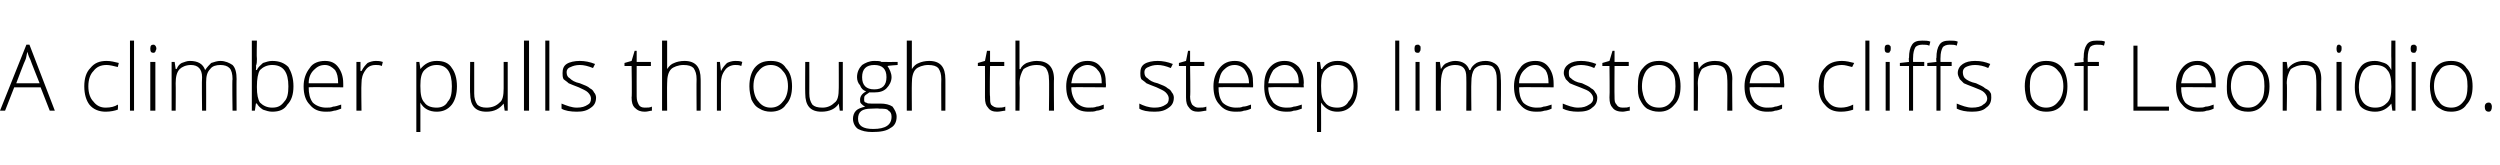 <?xml version="1.0" standalone="no"?>
<!DOCTYPE svg PUBLIC "-//W3C//DTD SVG 1.1//EN" "http://www.w3.org/Graphics/SVG/1.1/DTD/svg11.dtd">
<svg xmlns="http://www.w3.org/2000/svg" version="1.1" width="246.2px" height="16.2px" viewBox="0 -4 246.2 16.2" style="top:-4px">
  <desc>A climber pulls through the steep limestone cliffs of Leonidio.</desc>
  <defs/>
  <g id="Polygon48599">
    <path d="M 4 4.6 L 1.4 4.6 L 0.5 6.9 L 0 6.9 L 2.6 0.4 L 2.9 0.4 L 5.4 6.9 L 4.9 6.9 L 4 4.6 Z M 1.6 4.2 L 3.9 4.2 C 3.9 4.2 2.98 1.9 3 1.9 C 2.9 1.7 2.8 1.5 2.7 1.1 C 2.6 1.4 2.6 1.7 2.5 1.9 C 2.46 1.91 1.6 4.2 1.6 4.2 Z M 11.6 6.8 C 11.3 6.9 10.9 7 10.4 7 C 9.8 7 9.2 6.8 8.8 6.3 C 8.5 5.9 8.3 5.3 8.3 4.5 C 8.3 3.7 8.5 3.1 8.9 2.7 C 9.3 2.2 9.8 2 10.5 2 C 10.9 2 11.3 2.1 11.7 2.2 C 11.7 2.2 11.6 2.6 11.6 2.6 C 11.2 2.5 10.8 2.4 10.5 2.4 C 9.9 2.4 9.5 2.6 9.2 3 C 8.9 3.3 8.7 3.8 8.7 4.5 C 8.7 5.2 8.9 5.7 9.2 6 C 9.5 6.4 9.9 6.6 10.4 6.6 C 10.9 6.6 11.3 6.5 11.6 6.3 C 11.65 6.35 11.6 6.8 11.6 6.8 C 11.6 6.8 11.65 6.75 11.6 6.8 Z M 13.2 6.9 L 12.8 6.9 L 12.8 0 L 13.2 0 L 13.2 6.9 Z M 15.3 6.9 L 14.8 6.9 L 14.8 2.1 L 15.3 2.1 L 15.3 6.9 Z M 15.1 1.2 C 14.9 1.2 14.8 1.1 14.8 0.8 C 14.8 0.5 14.9 0.4 15.1 0.4 C 15.2 0.4 15.2 0.4 15.3 0.5 C 15.3 0.5 15.4 0.6 15.4 0.8 C 15.4 0.9 15.3 1 15.3 1.1 C 15.2 1.2 15.2 1.2 15.1 1.2 C 15.1 1.2 15.1 1.2 15.1 1.2 Z M 22.9 6.9 C 22.9 6.9 22.85 3.75 22.9 3.8 C 22.9 3.3 22.8 2.9 22.6 2.7 C 22.4 2.5 22.1 2.4 21.7 2.4 C 21.3 2.4 20.9 2.5 20.7 2.8 C 20.4 3.1 20.3 3.5 20.3 4.1 C 20.31 4.09 20.3 6.9 20.3 6.9 L 19.9 6.9 C 19.9 6.9 19.86 3.62 19.9 3.6 C 19.9 2.8 19.5 2.4 18.8 2.4 C 18.3 2.4 17.9 2.6 17.7 2.8 C 17.4 3.1 17.3 3.6 17.3 4.2 C 17.32 4.25 17.3 6.9 17.3 6.9 L 16.9 6.9 L 16.9 2.1 L 17.2 2.1 L 17.3 2.8 C 17.3 2.8 17.36 2.76 17.4 2.8 C 17.5 2.5 17.7 2.3 17.9 2.2 C 18.2 2.1 18.4 2 18.7 2 C 19.5 2 20 2.3 20.2 2.9 C 20.2 2.9 20.2 2.9 20.2 2.9 C 20.4 2.6 20.6 2.4 20.8 2.2 C 21.1 2.1 21.4 2 21.7 2 C 22.2 2 22.6 2.2 22.9 2.4 C 23.2 2.7 23.3 3.2 23.3 3.8 C 23.28 3.76 23.3 6.9 23.3 6.9 L 22.9 6.9 Z M 26.8 2 C 27.5 2 28 2.2 28.4 2.6 C 28.7 3.1 28.9 3.7 28.9 4.5 C 28.9 5.3 28.7 5.9 28.3 6.3 C 28 6.8 27.5 7 26.8 7 C 26.5 7 26.2 6.9 25.9 6.8 C 25.6 6.6 25.4 6.4 25.3 6.2 C 25.26 6.17 25.2 6.2 25.2 6.2 L 25.1 6.9 L 24.8 6.9 L 24.8 0 L 25.3 0 C 25.3 0 25.26 1.77 25.3 1.8 C 25.3 2 25.3 2.3 25.2 2.5 C 25.25 2.48 25.2 2.9 25.2 2.9 C 25.2 2.9 25.26 2.85 25.3 2.9 C 25.4 2.6 25.7 2.4 25.9 2.2 C 26.2 2.1 26.5 2 26.8 2 Z M 28.4 4.5 C 28.4 3.1 27.9 2.4 26.8 2.4 C 26.3 2.4 25.9 2.6 25.6 2.9 C 25.4 3.2 25.3 3.8 25.3 4.5 C 25.3 4.5 25.3 4.6 25.3 4.6 C 25.3 5.3 25.4 5.8 25.6 6.1 C 25.9 6.4 26.3 6.6 26.8 6.6 C 27.4 6.6 27.7 6.4 28 6 C 28.3 5.7 28.4 5.2 28.4 4.5 C 28.4 4.5 28.4 4.5 28.4 4.5 Z M 32.1 7 C 31.4 7 30.9 6.8 30.5 6.3 C 30.1 5.9 29.9 5.3 29.9 4.5 C 29.9 3.8 30.1 3.2 30.5 2.7 C 30.8 2.2 31.4 2 32 2 C 32.6 2 33 2.2 33.3 2.6 C 33.6 3 33.8 3.5 33.8 4.2 C 33.81 4.21 33.8 4.6 33.8 4.6 C 33.8 4.6 30.37 4.56 30.4 4.6 C 30.4 5.2 30.5 5.7 30.8 6.1 C 31.1 6.4 31.6 6.6 32.1 6.6 C 32.4 6.6 32.6 6.6 32.8 6.5 C 33 6.5 33.3 6.4 33.6 6.3 C 33.6 6.3 33.6 6.7 33.6 6.7 C 33.3 6.8 33.1 6.9 32.9 6.9 C 32.6 7 32.4 7 32.1 7 Z M 32 2.4 C 31.5 2.4 31.2 2.6 30.9 2.9 C 30.6 3.2 30.4 3.6 30.4 4.2 C 30.4 4.2 33.3 4.2 33.3 4.2 C 33.3 3.6 33.2 3.2 33 2.9 C 32.7 2.6 32.4 2.4 32 2.4 Z M 37 2 C 37.2 2 37.4 2 37.7 2.1 C 37.7 2.1 37.6 2.5 37.6 2.5 C 37.4 2.4 37.2 2.4 37 2.4 C 36.5 2.4 36.2 2.6 36 2.9 C 35.7 3.3 35.6 3.7 35.6 4.2 C 35.56 4.25 35.6 6.9 35.6 6.9 L 35.1 6.9 L 35.1 2.1 L 35.5 2.1 L 35.5 3 C 35.5 3 35.57 2.97 35.6 3 C 35.8 2.6 36 2.4 36.2 2.2 C 36.4 2.1 36.7 2 37 2 Z M 43 7 C 42.3 7 41.7 6.7 41.4 6.1 C 41.4 6.15 41.4 6.1 41.4 6.1 C 41.4 6.1 41.38 6.52 41.4 6.5 C 41.4 6.7 41.4 7 41.4 7.2 C 41.4 7.23 41.4 9 41.4 9 L 41 9 L 41 2.1 L 41.3 2.1 L 41.4 2.8 C 41.4 2.8 41.44 2.79 41.4 2.8 C 41.8 2.3 42.3 2 43 2 C 43.7 2 44.2 2.2 44.5 2.7 C 44.8 3.1 45 3.7 45 4.5 C 45 5.3 44.8 5.9 44.5 6.3 C 44.1 6.8 43.6 7 43 7 Z M 43 6.6 C 43.5 6.6 43.9 6.4 44.1 6 C 44.4 5.7 44.5 5.2 44.5 4.5 C 44.5 3.1 44 2.4 43 2.4 C 42.5 2.4 42.1 2.6 41.8 2.9 C 41.5 3.2 41.4 3.7 41.4 4.4 C 41.4 4.4 41.4 4.5 41.4 4.5 C 41.4 5.3 41.5 5.8 41.8 6.1 C 42 6.4 42.4 6.6 43 6.6 Z M 46.7 2.1 C 46.7 2.1 46.7 5.2 46.7 5.2 C 46.7 5.7 46.8 6 47 6.3 C 47.2 6.5 47.5 6.6 47.9 6.6 C 48.5 6.6 48.9 6.4 49.2 6.1 C 49.5 5.9 49.6 5.4 49.6 4.7 C 49.6 4.75 49.6 2.1 49.6 2.1 L 50 2.1 L 50 6.9 L 49.7 6.9 L 49.6 6.2 C 49.6 6.2 49.56 6.23 49.6 6.2 C 49.2 6.7 48.7 7 47.9 7 C 46.8 7 46.3 6.4 46.3 5.2 C 46.27 5.23 46.3 2.1 46.3 2.1 L 46.7 2.1 Z M 52.1 6.9 L 51.6 6.9 L 51.6 0 L 52.1 0 L 52.1 6.9 Z M 54.1 6.9 L 53.7 6.9 L 53.7 0 L 54.1 0 L 54.1 6.9 Z M 58.7 5.6 C 58.7 6.1 58.5 6.4 58.2 6.6 C 57.8 6.9 57.4 7 56.8 7 C 56.2 7 55.6 6.9 55.3 6.7 C 55.3 6.7 55.3 6.2 55.3 6.2 C 55.8 6.4 56.3 6.6 56.8 6.6 C 57.3 6.6 57.6 6.5 57.9 6.3 C 58.1 6.2 58.2 6 58.2 5.7 C 58.2 5.5 58.1 5.3 57.9 5.1 C 57.7 4.9 57.4 4.8 57 4.6 C 56.5 4.4 56.2 4.3 56 4.2 C 55.8 4 55.6 3.9 55.5 3.8 C 55.4 3.6 55.4 3.4 55.4 3.2 C 55.4 2.8 55.5 2.5 55.8 2.3 C 56.1 2.1 56.6 2 57.1 2 C 57.6 2 58.1 2.1 58.6 2.3 C 58.6 2.3 58.4 2.7 58.4 2.7 C 57.9 2.5 57.5 2.4 57.1 2.4 C 56.7 2.4 56.4 2.5 56.2 2.6 C 55.9 2.7 55.8 2.9 55.8 3.1 C 55.8 3.4 55.9 3.6 56.1 3.7 C 56.3 3.9 56.6 4.1 57.1 4.2 C 57.6 4.4 57.9 4.5 58.1 4.7 C 58.3 4.8 58.4 4.9 58.5 5.1 C 58.6 5.2 58.7 5.4 58.7 5.6 Z M 63.5 6.6 C 63.8 6.6 64 6.6 64.2 6.5 C 64.2 6.5 64.2 6.9 64.2 6.9 C 64 6.9 63.8 7 63.5 7 C 63.1 7 62.8 6.9 62.5 6.6 C 62.3 6.4 62.2 6.1 62.2 5.6 C 62.25 5.57 62.2 2.5 62.2 2.5 L 61.5 2.5 L 61.5 2.2 L 62.2 2 L 62.5 1 L 62.7 1 L 62.7 2.1 L 64.1 2.1 L 64.1 2.5 L 62.7 2.5 C 62.7 2.5 62.69 5.51 62.7 5.5 C 62.7 5.9 62.8 6.1 62.9 6.3 C 63 6.5 63.2 6.6 63.5 6.6 Z M 68.6 6.9 C 68.6 6.9 68.58 3.79 68.6 3.8 C 68.6 3.3 68.5 3 68.3 2.7 C 68.1 2.5 67.8 2.4 67.3 2.4 C 66.8 2.4 66.3 2.6 66.1 2.8 C 65.8 3.1 65.7 3.6 65.7 4.2 C 65.68 4.25 65.7 6.9 65.7 6.9 L 65.2 6.9 L 65.2 0 L 65.7 0 L 65.7 2.2 L 65.7 2.8 C 65.7 2.8 65.69 2.83 65.7 2.8 C 65.9 2.5 66.1 2.3 66.4 2.2 C 66.6 2.1 67 2 67.4 2 C 68.5 2 69 2.6 69 3.8 C 69.01 3.76 69 6.9 69 6.9 L 68.6 6.9 Z M 72.4 2 C 72.6 2 72.9 2 73.1 2.1 C 73.1 2.1 73 2.5 73 2.5 C 72.8 2.4 72.6 2.4 72.4 2.4 C 72 2.4 71.6 2.6 71.4 2.9 C 71.1 3.3 71 3.7 71 4.2 C 70.99 4.25 71 6.9 71 6.9 L 70.6 6.9 L 70.6 2.1 L 70.9 2.1 L 71 3 C 71 3 71 2.97 71 3 C 71.2 2.6 71.4 2.4 71.6 2.2 C 71.8 2.1 72.1 2 72.4 2 Z M 78 4.5 C 78 5.3 77.8 5.9 77.4 6.3 C 77.1 6.8 76.5 7 75.9 7 C 75.5 7 75.1 6.9 74.8 6.7 C 74.4 6.5 74.2 6.2 74 5.8 C 73.9 5.4 73.8 5 73.8 4.5 C 73.8 3.7 74 3.1 74.3 2.7 C 74.7 2.2 75.2 2 75.9 2 C 76.6 2 77.1 2.2 77.4 2.7 C 77.8 3.1 78 3.7 78 4.5 Z M 74.2 4.5 C 74.2 5.1 74.4 5.7 74.7 6 C 75 6.4 75.4 6.6 75.9 6.6 C 76.4 6.6 76.8 6.4 77.1 6 C 77.4 5.7 77.6 5.1 77.6 4.5 C 77.6 3.8 77.4 3.3 77.1 3 C 76.8 2.6 76.4 2.4 75.9 2.4 C 75.4 2.4 75 2.6 74.7 3 C 74.4 3.3 74.2 3.8 74.2 4.5 Z M 79.7 2.1 C 79.7 2.1 79.71 5.2 79.7 5.2 C 79.7 5.7 79.8 6 80 6.3 C 80.2 6.5 80.5 6.6 81 6.6 C 81.5 6.6 81.9 6.4 82.2 6.1 C 82.5 5.9 82.6 5.4 82.6 4.7 C 82.61 4.75 82.6 2.1 82.6 2.1 L 83 2.1 L 83 6.9 L 82.7 6.9 L 82.6 6.2 C 82.6 6.2 82.56 6.23 82.6 6.2 C 82.3 6.7 81.7 7 80.9 7 C 79.8 7 79.3 6.4 79.3 5.2 C 79.28 5.23 79.3 2.1 79.3 2.1 L 79.7 2.1 Z M 88.4 2.1 L 88.4 2.4 C 88.4 2.4 87.38 2.47 87.4 2.5 C 87.6 2.8 87.8 3.2 87.8 3.6 C 87.8 4 87.6 4.4 87.3 4.7 C 87 5 86.6 5.1 86.1 5.1 C 85.9 5.1 85.7 5.1 85.6 5.1 C 85.5 5.2 85.3 5.3 85.2 5.4 C 85.1 5.5 85.1 5.6 85.1 5.8 C 85.1 5.9 85.1 6.1 85.3 6.1 C 85.4 6.2 85.6 6.2 85.8 6.2 C 85.8 6.2 86.7 6.2 86.7 6.2 C 87.2 6.2 87.6 6.3 87.9 6.5 C 88.1 6.8 88.3 7.1 88.3 7.5 C 88.3 8 88.1 8.4 87.7 8.6 C 87.3 8.9 86.7 9 85.9 9 C 85.3 9 84.9 8.9 84.5 8.7 C 84.2 8.5 84 8.1 84 7.7 C 84 7.4 84.1 7.1 84.3 6.9 C 84.5 6.7 84.8 6.6 85.2 6.5 C 85 6.4 84.9 6.3 84.8 6.2 C 84.7 6.1 84.7 6 84.7 5.8 C 84.7 5.5 84.9 5.2 85.3 5 C 85 4.9 84.8 4.7 84.7 4.4 C 84.5 4.2 84.4 3.9 84.4 3.6 C 84.4 3.1 84.6 2.7 84.9 2.4 C 85.2 2.2 85.6 2 86.1 2 C 86.4 2 86.7 2 86.8 2.1 C 86.84 2.11 88.4 2.1 88.4 2.1 Z M 85.8 6.7 C 84.9 6.7 84.5 7 84.5 7.7 C 84.5 8.4 85 8.7 86 8.7 C 87.2 8.7 87.8 8.3 87.8 7.5 C 87.8 7.2 87.7 7 87.5 6.9 C 87.4 6.7 87 6.7 86.6 6.7 C 86.59 6.66 85.8 6.7 85.8 6.7 C 85.8 6.7 85.81 6.66 85.8 6.7 Z M 84.9 3.6 C 84.9 4 85 4.3 85.2 4.5 C 85.4 4.7 85.7 4.8 86.1 4.8 C 86.5 4.8 86.8 4.7 87 4.5 C 87.2 4.3 87.3 4 87.3 3.6 C 87.3 3.2 87.2 2.9 87 2.7 C 86.8 2.5 86.5 2.4 86.1 2.4 C 85.7 2.4 85.4 2.5 85.2 2.7 C 85 2.9 84.9 3.2 84.9 3.6 Z M 92.7 6.9 C 92.7 6.9 92.68 3.79 92.7 3.8 C 92.7 3.3 92.6 3 92.4 2.7 C 92.2 2.5 91.9 2.4 91.4 2.4 C 90.9 2.4 90.4 2.6 90.2 2.8 C 89.9 3.1 89.8 3.6 89.8 4.2 C 89.78 4.25 89.8 6.9 89.8 6.9 L 89.3 6.9 L 89.3 0 L 89.8 0 L 89.8 2.2 L 89.8 2.8 C 89.8 2.8 89.79 2.83 89.8 2.8 C 90 2.5 90.2 2.3 90.5 2.2 C 90.7 2.1 91.1 2 91.5 2 C 92.6 2 93.1 2.6 93.1 3.8 C 93.11 3.76 93.1 6.9 93.1 6.9 L 92.7 6.9 Z M 98.3 6.6 C 98.5 6.6 98.8 6.6 99 6.5 C 99 6.5 99 6.9 99 6.9 C 98.8 6.9 98.5 7 98.2 7 C 97.8 7 97.5 6.9 97.3 6.6 C 97.1 6.4 97 6.1 97 5.6 C 97.01 5.57 97 2.5 97 2.5 L 96.3 2.5 L 96.3 2.2 L 97 2 L 97.2 1 L 97.5 1 L 97.5 2.1 L 98.9 2.1 L 98.9 2.5 L 97.5 2.5 C 97.5 2.5 97.45 5.51 97.5 5.5 C 97.5 5.9 97.5 6.1 97.6 6.3 C 97.8 6.5 98 6.6 98.3 6.6 Z M 103.3 6.9 C 103.3 6.9 103.34 3.79 103.3 3.8 C 103.3 3.3 103.2 3 103 2.7 C 102.8 2.5 102.5 2.4 102.1 2.4 C 101.5 2.4 101.1 2.6 100.8 2.8 C 100.6 3.1 100.4 3.6 100.4 4.2 C 100.44 4.25 100.4 6.9 100.4 6.9 L 100 6.9 L 100 0 L 100.4 0 L 100.4 2.2 L 100.4 2.8 C 100.4 2.8 100.45 2.83 100.5 2.8 C 100.6 2.5 100.9 2.3 101.1 2.2 C 101.4 2.1 101.7 2 102.1 2 C 103.2 2 103.8 2.6 103.8 3.8 C 103.77 3.76 103.8 6.9 103.8 6.9 L 103.3 6.9 Z M 107.2 7 C 106.5 7 106 6.8 105.6 6.3 C 105.2 5.9 105 5.3 105 4.5 C 105 3.8 105.2 3.2 105.6 2.7 C 106 2.2 106.5 2 107.1 2 C 107.7 2 108.1 2.2 108.4 2.6 C 108.8 3 108.9 3.5 108.9 4.2 C 108.94 4.21 108.9 4.6 108.9 4.6 C 108.9 4.6 105.5 4.56 105.5 4.6 C 105.5 5.2 105.7 5.7 106 6.1 C 106.3 6.4 106.7 6.6 107.2 6.6 C 107.5 6.6 107.8 6.6 108 6.5 C 108.2 6.5 108.4 6.4 108.7 6.3 C 108.7 6.3 108.7 6.7 108.7 6.7 C 108.5 6.8 108.2 6.9 108 6.9 C 107.8 7 107.5 7 107.2 7 Z M 107.1 2.4 C 106.7 2.4 106.3 2.6 106 2.9 C 105.7 3.2 105.6 3.6 105.5 4.2 C 105.5 4.2 108.5 4.2 108.5 4.2 C 108.5 3.6 108.4 3.2 108.1 2.9 C 107.9 2.6 107.5 2.4 107.1 2.4 Z M 115.6 5.6 C 115.6 6.1 115.4 6.4 115.1 6.6 C 114.7 6.9 114.3 7 113.7 7 C 113 7 112.5 6.9 112.2 6.7 C 112.2 6.7 112.2 6.2 112.2 6.2 C 112.6 6.4 113.1 6.6 113.7 6.6 C 114.2 6.6 114.5 6.5 114.8 6.3 C 115 6.2 115.1 6 115.1 5.7 C 115.1 5.5 115 5.3 114.8 5.1 C 114.6 4.9 114.3 4.8 113.9 4.6 C 113.4 4.4 113.1 4.3 112.9 4.2 C 112.7 4 112.5 3.9 112.4 3.8 C 112.3 3.6 112.3 3.4 112.3 3.2 C 112.3 2.8 112.4 2.5 112.7 2.3 C 113 2.1 113.5 2 114 2 C 114.5 2 115 2.1 115.5 2.3 C 115.5 2.3 115.3 2.7 115.3 2.7 C 114.8 2.5 114.4 2.4 114 2.4 C 113.6 2.4 113.3 2.5 113.1 2.6 C 112.8 2.7 112.7 2.9 112.7 3.1 C 112.7 3.4 112.8 3.6 113 3.7 C 113.2 3.9 113.5 4.1 114 4.2 C 114.5 4.4 114.8 4.5 115 4.7 C 115.2 4.8 115.3 4.9 115.4 5.1 C 115.5 5.2 115.6 5.4 115.6 5.6 Z M 118 6.6 C 118.3 6.6 118.6 6.6 118.8 6.5 C 118.8 6.5 118.8 6.9 118.8 6.9 C 118.6 6.9 118.3 7 118 7 C 117.6 7 117.3 6.9 117.1 6.6 C 116.9 6.4 116.8 6.1 116.8 5.6 C 116.8 5.57 116.8 2.5 116.8 2.5 L 116.1 2.5 L 116.1 2.2 L 116.8 2 L 117 1 L 117.2 1 L 117.2 2.1 L 118.6 2.1 L 118.6 2.5 L 117.2 2.5 C 117.2 2.5 117.25 5.51 117.2 5.5 C 117.2 5.9 117.3 6.1 117.4 6.3 C 117.6 6.5 117.8 6.6 118 6.6 Z M 121.7 7 C 121 7 120.5 6.8 120.1 6.3 C 119.7 5.9 119.5 5.3 119.5 4.5 C 119.5 3.8 119.7 3.2 120.1 2.7 C 120.5 2.2 121 2 121.6 2 C 122.2 2 122.6 2.2 122.9 2.6 C 123.3 3 123.4 3.5 123.4 4.2 C 123.42 4.21 123.4 4.6 123.4 4.6 C 123.4 4.6 119.98 4.56 120 4.6 C 120 5.2 120.1 5.7 120.4 6.1 C 120.7 6.4 121.2 6.6 121.7 6.6 C 122 6.6 122.2 6.6 122.4 6.5 C 122.7 6.5 122.9 6.4 123.2 6.3 C 123.2 6.3 123.2 6.7 123.2 6.7 C 123 6.8 122.7 6.9 122.5 6.9 C 122.3 7 122 7 121.7 7 Z M 121.6 2.4 C 121.1 2.4 120.8 2.6 120.5 2.9 C 120.2 3.2 120.1 3.6 120 4.2 C 120 4.2 123 4.2 123 4.2 C 123 3.6 122.8 3.2 122.6 2.9 C 122.4 2.6 122 2.4 121.6 2.4 Z M 126.7 7 C 126 7 125.4 6.8 125 6.3 C 124.7 5.9 124.5 5.3 124.5 4.5 C 124.5 3.8 124.6 3.2 125 2.7 C 125.4 2.2 125.9 2 126.5 2 C 127.1 2 127.5 2.2 127.9 2.6 C 128.2 3 128.4 3.5 128.4 4.2 C 128.36 4.21 128.4 4.6 128.4 4.6 C 128.4 4.6 124.92 4.56 124.9 4.6 C 124.9 5.2 125.1 5.7 125.4 6.1 C 125.7 6.4 126.1 6.6 126.7 6.6 C 126.9 6.6 127.2 6.6 127.4 6.5 C 127.6 6.5 127.9 6.4 128.2 6.3 C 128.2 6.3 128.2 6.7 128.2 6.7 C 127.9 6.8 127.7 6.9 127.4 6.9 C 127.2 7 126.9 7 126.7 7 Z M 126.5 2.4 C 126.1 2.4 125.7 2.6 125.4 2.9 C 125.2 3.2 125 3.6 124.9 4.2 C 124.9 4.2 127.9 4.2 127.9 4.2 C 127.9 3.6 127.8 3.2 127.5 2.9 C 127.3 2.6 127 2.4 126.5 2.4 Z M 131.7 7 C 131 7 130.5 6.7 130.1 6.1 C 130.11 6.15 130.1 6.1 130.1 6.1 C 130.1 6.1 130.1 6.52 130.1 6.5 C 130.1 6.7 130.1 7 130.1 7.2 C 130.11 7.23 130.1 9 130.1 9 L 129.7 9 L 129.7 2.1 L 130 2.1 L 130.1 2.8 C 130.1 2.8 130.16 2.79 130.2 2.8 C 130.5 2.3 131 2 131.7 2 C 132.4 2 132.9 2.2 133.2 2.7 C 133.5 3.1 133.7 3.7 133.7 4.5 C 133.7 5.3 133.5 5.9 133.2 6.3 C 132.8 6.8 132.3 7 131.7 7 Z M 131.7 6.6 C 132.2 6.6 132.6 6.4 132.8 6 C 133.1 5.7 133.3 5.2 133.3 4.5 C 133.3 3.1 132.7 2.4 131.7 2.4 C 131.2 2.4 130.8 2.6 130.5 2.9 C 130.2 3.2 130.1 3.7 130.1 4.4 C 130.1 4.4 130.1 4.5 130.1 4.5 C 130.1 5.3 130.2 5.8 130.5 6.1 C 130.7 6.4 131.1 6.6 131.7 6.6 Z M 137.8 6.9 L 137.4 6.9 L 137.4 0 L 137.8 0 L 137.8 6.9 Z M 139.8 6.9 L 139.4 6.9 L 139.4 2.1 L 139.8 2.1 L 139.8 6.9 Z M 139.6 1.2 C 139.4 1.2 139.3 1.1 139.3 0.8 C 139.3 0.5 139.4 0.4 139.6 0.4 C 139.7 0.4 139.8 0.4 139.8 0.5 C 139.9 0.5 139.9 0.6 139.9 0.8 C 139.9 0.9 139.9 1 139.8 1.1 C 139.8 1.2 139.7 1.2 139.6 1.2 C 139.6 1.2 139.6 1.2 139.6 1.2 Z M 147.4 6.9 C 147.4 6.9 147.41 3.75 147.4 3.8 C 147.4 3.3 147.3 2.9 147.1 2.7 C 147 2.5 146.7 2.4 146.3 2.4 C 145.8 2.4 145.5 2.5 145.2 2.8 C 145 3.1 144.9 3.5 144.9 4.1 C 144.87 4.09 144.9 6.9 144.9 6.9 L 144.4 6.9 C 144.4 6.9 144.42 3.62 144.4 3.6 C 144.4 2.8 144.1 2.4 143.3 2.4 C 142.8 2.4 142.4 2.6 142.2 2.8 C 142 3.1 141.9 3.6 141.9 4.2 C 141.88 4.25 141.9 6.9 141.9 6.9 L 141.4 6.9 L 141.4 2.1 L 141.8 2.1 L 141.9 2.8 C 141.9 2.8 141.92 2.76 141.9 2.8 C 142.1 2.5 142.2 2.3 142.5 2.2 C 142.7 2.1 143 2 143.3 2 C 144 2 144.5 2.3 144.7 2.9 C 144.7 2.9 144.8 2.9 144.8 2.9 C 144.9 2.6 145.1 2.4 145.4 2.2 C 145.6 2.1 145.9 2 146.3 2 C 146.8 2 147.2 2.2 147.4 2.4 C 147.7 2.7 147.8 3.2 147.8 3.8 C 147.84 3.76 147.8 6.9 147.8 6.9 L 147.4 6.9 Z M 151.3 7 C 150.6 7 150.1 6.8 149.7 6.3 C 149.3 5.9 149.1 5.3 149.1 4.5 C 149.1 3.8 149.3 3.2 149.7 2.7 C 150 2.2 150.6 2 151.2 2 C 151.8 2 152.2 2.2 152.5 2.6 C 152.8 3 153 3.5 153 4.2 C 153.01 4.21 153 4.6 153 4.6 C 153 4.6 149.57 4.56 149.6 4.6 C 149.6 5.2 149.7 5.7 150 6.1 C 150.3 6.4 150.8 6.6 151.3 6.6 C 151.6 6.6 151.8 6.6 152 6.5 C 152.2 6.5 152.5 6.4 152.8 6.3 C 152.8 6.3 152.8 6.7 152.8 6.7 C 152.6 6.8 152.3 6.9 152.1 6.9 C 151.8 7 151.6 7 151.3 7 Z M 151.2 2.4 C 150.7 2.4 150.4 2.6 150.1 2.9 C 149.8 3.2 149.6 3.6 149.6 4.2 C 149.6 4.2 152.5 4.2 152.5 4.2 C 152.5 3.6 152.4 3.2 152.2 2.9 C 151.9 2.6 151.6 2.4 151.2 2.4 Z M 157.3 5.6 C 157.3 6.1 157.1 6.4 156.8 6.6 C 156.5 6.9 156 7 155.4 7 C 154.8 7 154.3 6.9 153.9 6.7 C 153.9 6.7 153.9 6.2 153.9 6.2 C 154.4 6.4 154.9 6.6 155.4 6.6 C 155.9 6.6 156.2 6.5 156.5 6.3 C 156.7 6.2 156.9 6 156.9 5.7 C 156.9 5.5 156.8 5.3 156.6 5.1 C 156.4 4.9 156.1 4.8 155.6 4.6 C 155.1 4.4 154.8 4.3 154.6 4.2 C 154.4 4 154.3 3.9 154.2 3.8 C 154.1 3.6 154 3.4 154 3.2 C 154 2.8 154.2 2.5 154.5 2.3 C 154.8 2.1 155.2 2 155.7 2 C 156.2 2 156.7 2.1 157.2 2.3 C 157.2 2.3 157 2.7 157 2.7 C 156.6 2.5 156.1 2.4 155.7 2.4 C 155.3 2.4 155 2.5 154.8 2.6 C 154.6 2.7 154.5 2.9 154.5 3.1 C 154.5 3.4 154.5 3.6 154.7 3.7 C 154.9 3.9 155.2 4.1 155.8 4.2 C 156.2 4.4 156.5 4.5 156.7 4.7 C 156.9 4.8 157 4.9 157.1 5.1 C 157.2 5.2 157.3 5.4 157.3 5.6 Z M 159.8 6.6 C 160.1 6.6 160.3 6.6 160.5 6.5 C 160.5 6.5 160.5 6.9 160.5 6.9 C 160.3 6.9 160 7 159.8 7 C 159.4 7 159 6.9 158.8 6.6 C 158.6 6.4 158.5 6.1 158.5 5.6 C 158.54 5.57 158.5 2.5 158.5 2.5 L 157.8 2.5 L 157.8 2.2 L 158.5 2 L 158.8 1 L 159 1 L 159 2.1 L 160.4 2.1 L 160.4 2.5 L 159 2.5 C 159 2.5 158.98 5.51 159 5.5 C 159 5.9 159 6.1 159.2 6.3 C 159.3 6.5 159.5 6.6 159.8 6.6 Z M 165.5 4.5 C 165.5 5.3 165.3 5.9 164.9 6.3 C 164.5 6.8 164 7 163.4 7 C 162.9 7 162.6 6.9 162.2 6.7 C 161.9 6.5 161.7 6.2 161.5 5.8 C 161.3 5.4 161.3 5 161.3 4.5 C 161.3 3.7 161.4 3.1 161.8 2.7 C 162.2 2.2 162.7 2 163.4 2 C 164 2 164.6 2.2 164.9 2.7 C 165.3 3.1 165.5 3.7 165.5 4.5 Z M 161.7 4.5 C 161.7 5.1 161.9 5.7 162.1 6 C 162.4 6.4 162.8 6.6 163.4 6.6 C 163.9 6.6 164.3 6.4 164.6 6 C 164.9 5.7 165 5.1 165 4.5 C 165 3.8 164.9 3.3 164.6 3 C 164.3 2.6 163.9 2.4 163.4 2.4 C 162.8 2.4 162.4 2.6 162.1 3 C 161.9 3.3 161.7 3.8 161.7 4.5 Z M 170.1 6.9 C 170.1 6.9 170.14 3.79 170.1 3.8 C 170.1 3.3 170 3 169.8 2.7 C 169.6 2.5 169.3 2.4 168.9 2.4 C 168.3 2.4 167.9 2.6 167.6 2.8 C 167.4 3.1 167.2 3.6 167.2 4.2 C 167.24 4.25 167.2 6.9 167.2 6.9 L 166.8 6.9 L 166.8 2.1 L 167.2 2.1 L 167.3 2.8 C 167.3 2.8 167.29 2.76 167.3 2.8 C 167.6 2.3 168.1 2 168.9 2 C 170 2 170.6 2.6 170.6 3.8 C 170.57 3.76 170.6 6.9 170.6 6.9 L 170.1 6.9 Z M 174 7 C 173.4 7 172.8 6.8 172.4 6.3 C 172 5.9 171.8 5.3 171.8 4.5 C 171.8 3.8 172 3.2 172.4 2.7 C 172.8 2.2 173.3 2 173.9 2 C 174.5 2 174.9 2.2 175.2 2.6 C 175.6 3 175.7 3.5 175.7 4.2 C 175.74 4.21 175.7 4.6 175.7 4.6 C 175.7 4.6 172.3 4.56 172.3 4.6 C 172.3 5.2 172.5 5.7 172.8 6.1 C 173.1 6.4 173.5 6.6 174 6.6 C 174.3 6.6 174.6 6.6 174.8 6.5 C 175 6.5 175.2 6.4 175.5 6.3 C 175.5 6.3 175.5 6.7 175.5 6.7 C 175.3 6.8 175 6.9 174.8 6.9 C 174.6 7 174.3 7 174 7 Z M 173.9 2.4 C 173.5 2.4 173.1 2.6 172.8 2.9 C 172.5 3.2 172.4 3.6 172.3 4.2 C 172.3 4.2 175.3 4.2 175.3 4.2 C 175.3 3.6 175.2 3.2 174.9 2.9 C 174.7 2.6 174.3 2.4 173.9 2.4 Z M 182.5 6.8 C 182.2 6.9 181.8 7 181.3 7 C 180.6 7 180.1 6.8 179.7 6.3 C 179.3 5.9 179.1 5.3 179.1 4.5 C 179.1 3.7 179.3 3.1 179.7 2.7 C 180.1 2.2 180.7 2 181.4 2 C 181.8 2 182.2 2.1 182.6 2.2 C 182.6 2.2 182.4 2.6 182.4 2.6 C 182 2.5 181.7 2.4 181.4 2.4 C 180.8 2.4 180.3 2.6 180 3 C 179.7 3.3 179.6 3.8 179.6 4.5 C 179.6 5.2 179.7 5.7 180 6 C 180.3 6.4 180.7 6.6 181.3 6.6 C 181.7 6.6 182.1 6.5 182.5 6.3 C 182.5 6.35 182.5 6.8 182.5 6.8 C 182.5 6.8 182.5 6.75 182.5 6.8 Z M 184.1 6.9 L 183.7 6.9 L 183.7 0 L 184.1 0 L 184.1 6.9 Z M 186.1 6.9 L 185.7 6.9 L 185.7 2.1 L 186.1 2.1 L 186.1 6.9 Z M 185.9 1.2 C 185.7 1.2 185.6 1.1 185.6 0.8 C 185.6 0.5 185.7 0.4 185.9 0.4 C 186 0.4 186.1 0.4 186.1 0.5 C 186.2 0.5 186.2 0.6 186.2 0.8 C 186.2 0.9 186.2 1 186.1 1.1 C 186.1 1.2 186 1.2 185.9 1.2 C 185.9 1.2 185.9 1.2 185.9 1.2 Z M 189.5 2.5 L 188.4 2.5 L 188.4 6.9 L 188 6.9 L 188 2.5 L 187.1 2.5 L 187.1 2.2 L 188 2.1 C 188 2.1 187.95 1.7 188 1.7 C 188 1.1 188.1 0.7 188.3 0.4 C 188.5 0.1 188.8 0 189.3 0 C 189.6 0 189.9 0 190.1 0.1 C 190.1 0.1 190 0.5 190 0.5 C 189.8 0.4 189.6 0.4 189.3 0.4 C 189 0.4 188.7 0.5 188.6 0.7 C 188.5 0.9 188.4 1.2 188.4 1.7 C 188.39 1.67 188.4 2.1 188.4 2.1 L 189.5 2.1 L 189.5 2.5 Z M 192.2 2.5 L 191.1 2.5 L 191.1 6.9 L 190.7 6.9 L 190.7 2.5 L 189.8 2.5 L 189.8 2.2 L 190.7 2.1 C 190.7 2.1 190.65 1.7 190.7 1.7 C 190.7 1.1 190.8 0.7 191 0.4 C 191.2 0.1 191.5 0 192 0 C 192.3 0 192.6 0 192.8 0.1 C 192.8 0.1 192.7 0.5 192.7 0.5 C 192.5 0.4 192.3 0.4 192 0.4 C 191.7 0.4 191.4 0.5 191.3 0.7 C 191.2 0.9 191.1 1.2 191.1 1.7 C 191.09 1.67 191.1 2.1 191.1 2.1 L 192.2 2.1 L 192.2 2.5 Z M 196.1 5.6 C 196.1 6.1 195.9 6.4 195.6 6.6 C 195.3 6.9 194.8 7 194.2 7 C 193.6 7 193.1 6.9 192.7 6.7 C 192.7 6.7 192.7 6.2 192.7 6.2 C 193.2 6.4 193.7 6.6 194.2 6.6 C 194.7 6.6 195.1 6.5 195.3 6.3 C 195.5 6.2 195.7 6 195.7 5.7 C 195.7 5.5 195.6 5.3 195.4 5.1 C 195.2 4.9 194.9 4.8 194.4 4.6 C 193.9 4.4 193.6 4.3 193.4 4.2 C 193.2 4 193.1 3.9 193 3.8 C 192.9 3.6 192.8 3.4 192.8 3.2 C 192.8 2.8 193 2.5 193.3 2.3 C 193.6 2.1 194 2 194.5 2 C 195.1 2 195.5 2.1 196 2.3 C 196 2.3 195.8 2.7 195.8 2.7 C 195.4 2.5 194.9 2.4 194.5 2.4 C 194.1 2.4 193.8 2.5 193.6 2.6 C 193.4 2.7 193.3 2.9 193.3 3.1 C 193.3 3.4 193.4 3.6 193.5 3.7 C 193.7 3.9 194.1 4.1 194.6 4.2 C 195 4.4 195.3 4.5 195.5 4.7 C 195.7 4.8 195.9 4.9 196 5.1 C 196.1 5.2 196.1 5.4 196.1 5.6 Z M 203.6 4.5 C 203.6 5.3 203.4 5.9 203.1 6.3 C 202.7 6.8 202.2 7 201.5 7 C 201.1 7 200.7 6.9 200.4 6.7 C 200.1 6.5 199.8 6.2 199.6 5.8 C 199.5 5.4 199.4 5 199.4 4.5 C 199.4 3.7 199.6 3.1 200 2.7 C 200.3 2.2 200.9 2 201.5 2 C 202.2 2 202.7 2.2 203.1 2.7 C 203.4 3.1 203.6 3.7 203.6 4.5 Z M 199.9 4.5 C 199.9 5.1 200 5.7 200.3 6 C 200.6 6.4 201 6.6 201.5 6.6 C 202 6.6 202.4 6.4 202.7 6 C 203 5.7 203.2 5.1 203.2 4.5 C 203.2 3.8 203 3.3 202.7 3 C 202.4 2.6 202 2.4 201.5 2.4 C 201 2.4 200.6 2.6 200.3 3 C 200 3.3 199.9 3.8 199.9 4.5 Z M 206.7 2.5 L 205.6 2.5 L 205.6 6.9 L 205.2 6.9 L 205.2 2.5 L 204.3 2.5 L 204.3 2.2 L 205.2 2.1 C 205.2 2.1 205.16 1.7 205.2 1.7 C 205.2 1.1 205.3 0.7 205.5 0.4 C 205.7 0.1 206 0 206.5 0 C 206.8 0 207.1 0 207.3 0.1 C 207.3 0.1 207.2 0.5 207.2 0.5 C 207 0.4 206.8 0.4 206.5 0.4 C 206.2 0.4 205.9 0.5 205.8 0.7 C 205.7 0.9 205.6 1.2 205.6 1.7 C 205.59 1.67 205.6 2.1 205.6 2.1 L 206.7 2.1 L 206.7 2.5 Z M 210.1 6.9 L 210.1 0.5 L 210.5 0.5 L 210.5 6.5 L 213.6 6.5 L 213.6 6.9 L 210.1 6.9 Z M 216.5 7 C 215.8 7 215.3 6.8 214.9 6.3 C 214.5 5.9 214.3 5.3 214.3 4.5 C 214.3 3.8 214.5 3.2 214.9 2.7 C 215.3 2.2 215.8 2 216.4 2 C 217 2 217.4 2.2 217.7 2.6 C 218.1 3 218.2 3.5 218.2 4.2 C 218.22 4.21 218.2 4.6 218.2 4.6 C 218.2 4.6 214.78 4.56 214.8 4.6 C 214.8 5.2 214.9 5.7 215.2 6.1 C 215.5 6.4 216 6.6 216.5 6.6 C 216.8 6.6 217 6.6 217.2 6.5 C 217.5 6.5 217.7 6.4 218 6.3 C 218 6.3 218 6.7 218 6.7 C 217.8 6.8 217.5 6.9 217.3 6.9 C 217.1 7 216.8 7 216.5 7 Z M 216.4 2.4 C 215.9 2.4 215.6 2.6 215.3 2.9 C 215 3.2 214.9 3.6 214.8 4.2 C 214.8 4.2 217.8 4.2 217.8 4.2 C 217.8 3.6 217.6 3.2 217.4 2.9 C 217.2 2.6 216.8 2.4 216.4 2.4 Z M 223.5 4.5 C 223.5 5.3 223.3 5.9 222.9 6.3 C 222.5 6.8 222 7 221.4 7 C 220.9 7 220.6 6.9 220.2 6.7 C 219.9 6.5 219.7 6.2 219.5 5.8 C 219.3 5.4 219.3 5 219.3 4.5 C 219.3 3.7 219.4 3.1 219.8 2.7 C 220.2 2.2 220.7 2 221.4 2 C 222 2 222.6 2.2 222.9 2.7 C 223.3 3.1 223.5 3.7 223.5 4.5 Z M 219.7 4.5 C 219.7 5.1 219.9 5.7 220.2 6 C 220.4 6.4 220.8 6.6 221.4 6.6 C 221.9 6.6 222.3 6.4 222.6 6 C 222.9 5.7 223 5.1 223 4.5 C 223 3.8 222.9 3.3 222.6 3 C 222.3 2.6 221.9 2.4 221.4 2.4 C 220.8 2.4 220.4 2.6 220.1 3 C 219.9 3.3 219.7 3.8 219.7 4.5 Z M 228.1 6.9 C 228.1 6.9 228.14 3.79 228.1 3.8 C 228.1 3.3 228 3 227.8 2.7 C 227.6 2.5 227.3 2.4 226.9 2.4 C 226.3 2.4 225.9 2.6 225.6 2.8 C 225.4 3.1 225.2 3.6 225.2 4.2 C 225.25 4.25 225.2 6.9 225.2 6.9 L 224.8 6.9 L 224.8 2.1 L 225.2 2.1 L 225.3 2.8 C 225.3 2.8 225.29 2.76 225.3 2.8 C 225.6 2.3 226.2 2 226.9 2 C 228 2 228.6 2.6 228.6 3.8 C 228.57 3.76 228.6 6.9 228.6 6.9 L 228.1 6.9 Z M 230.6 6.9 L 230.1 6.9 L 230.1 2.1 L 230.6 2.1 L 230.6 6.9 Z M 230.3 1.2 C 230.2 1.2 230.1 1.1 230.1 0.8 C 230.1 0.5 230.2 0.4 230.3 0.4 C 230.4 0.4 230.5 0.4 230.5 0.5 C 230.6 0.5 230.6 0.6 230.6 0.8 C 230.6 0.9 230.6 1 230.5 1.1 C 230.5 1.2 230.4 1.2 230.3 1.2 C 230.3 1.2 230.3 1.2 230.3 1.2 Z M 233.9 2 C 234.2 2 234.5 2.1 234.8 2.2 C 235.1 2.3 235.3 2.5 235.5 2.9 C 235.5 2.9 235.5 2.9 235.5 2.9 C 235.5 2.5 235.5 2.1 235.5 1.8 C 235.48 1.77 235.5 0 235.5 0 L 235.9 0 L 235.9 6.9 L 235.6 6.9 L 235.5 6.2 C 235.5 6.2 235.48 6.16 235.5 6.2 C 235.1 6.7 234.6 7 233.9 7 C 233.3 7 232.7 6.8 232.4 6.4 C 232.1 5.9 231.9 5.4 231.9 4.6 C 231.9 3.7 232.1 3.1 232.4 2.7 C 232.7 2.2 233.2 2 233.9 2 Z M 233.9 2.4 C 233.4 2.4 233 2.6 232.7 3 C 232.5 3.3 232.3 3.9 232.3 4.6 C 232.3 5.9 232.9 6.6 233.9 6.6 C 234.5 6.6 234.8 6.4 235.1 6.1 C 235.4 5.8 235.5 5.3 235.5 4.6 C 235.5 4.6 235.5 4.5 235.5 4.5 C 235.5 3.8 235.4 3.2 235.1 2.9 C 234.9 2.6 234.5 2.4 233.9 2.4 Z M 237.9 6.9 L 237.5 6.9 L 237.5 2.1 L 237.9 2.1 L 237.9 6.9 Z M 237.7 1.2 C 237.5 1.2 237.4 1.1 237.4 0.8 C 237.4 0.5 237.5 0.4 237.7 0.4 C 237.8 0.4 237.9 0.4 237.9 0.5 C 238 0.5 238 0.6 238 0.8 C 238 0.9 238 1 237.9 1.1 C 237.9 1.2 237.8 1.2 237.7 1.2 C 237.7 1.2 237.7 1.2 237.7 1.2 Z M 243.5 4.5 C 243.5 5.3 243.3 5.9 242.9 6.3 C 242.6 6.8 242 7 241.4 7 C 240.9 7 240.6 6.9 240.3 6.7 C 239.9 6.5 239.7 6.2 239.5 5.8 C 239.4 5.4 239.3 5 239.3 4.5 C 239.3 3.7 239.5 3.1 239.8 2.7 C 240.2 2.2 240.7 2 241.4 2 C 242 2 242.6 2.2 242.9 2.7 C 243.3 3.1 243.5 3.7 243.5 4.5 Z M 239.7 4.5 C 239.7 5.1 239.9 5.7 240.2 6 C 240.4 6.4 240.9 6.6 241.4 6.6 C 241.9 6.6 242.3 6.4 242.6 6 C 242.9 5.7 243 5.1 243 4.5 C 243 3.8 242.9 3.3 242.6 3 C 242.3 2.6 241.9 2.4 241.4 2.4 C 240.8 2.4 240.4 2.6 240.2 3 C 239.9 3.3 239.7 3.8 239.7 4.5 Z M 245.1 7 C 244.8 7 244.7 6.8 244.7 6.5 C 244.7 6.3 244.8 6.1 245.1 6.1 C 245.3 6.1 245.4 6.3 245.4 6.5 C 245.4 6.8 245.3 7 245.1 7 C 245.1 7 245.1 7 245.1 7 Z " stroke="none" fill="#000"/>
  </g>
</svg>